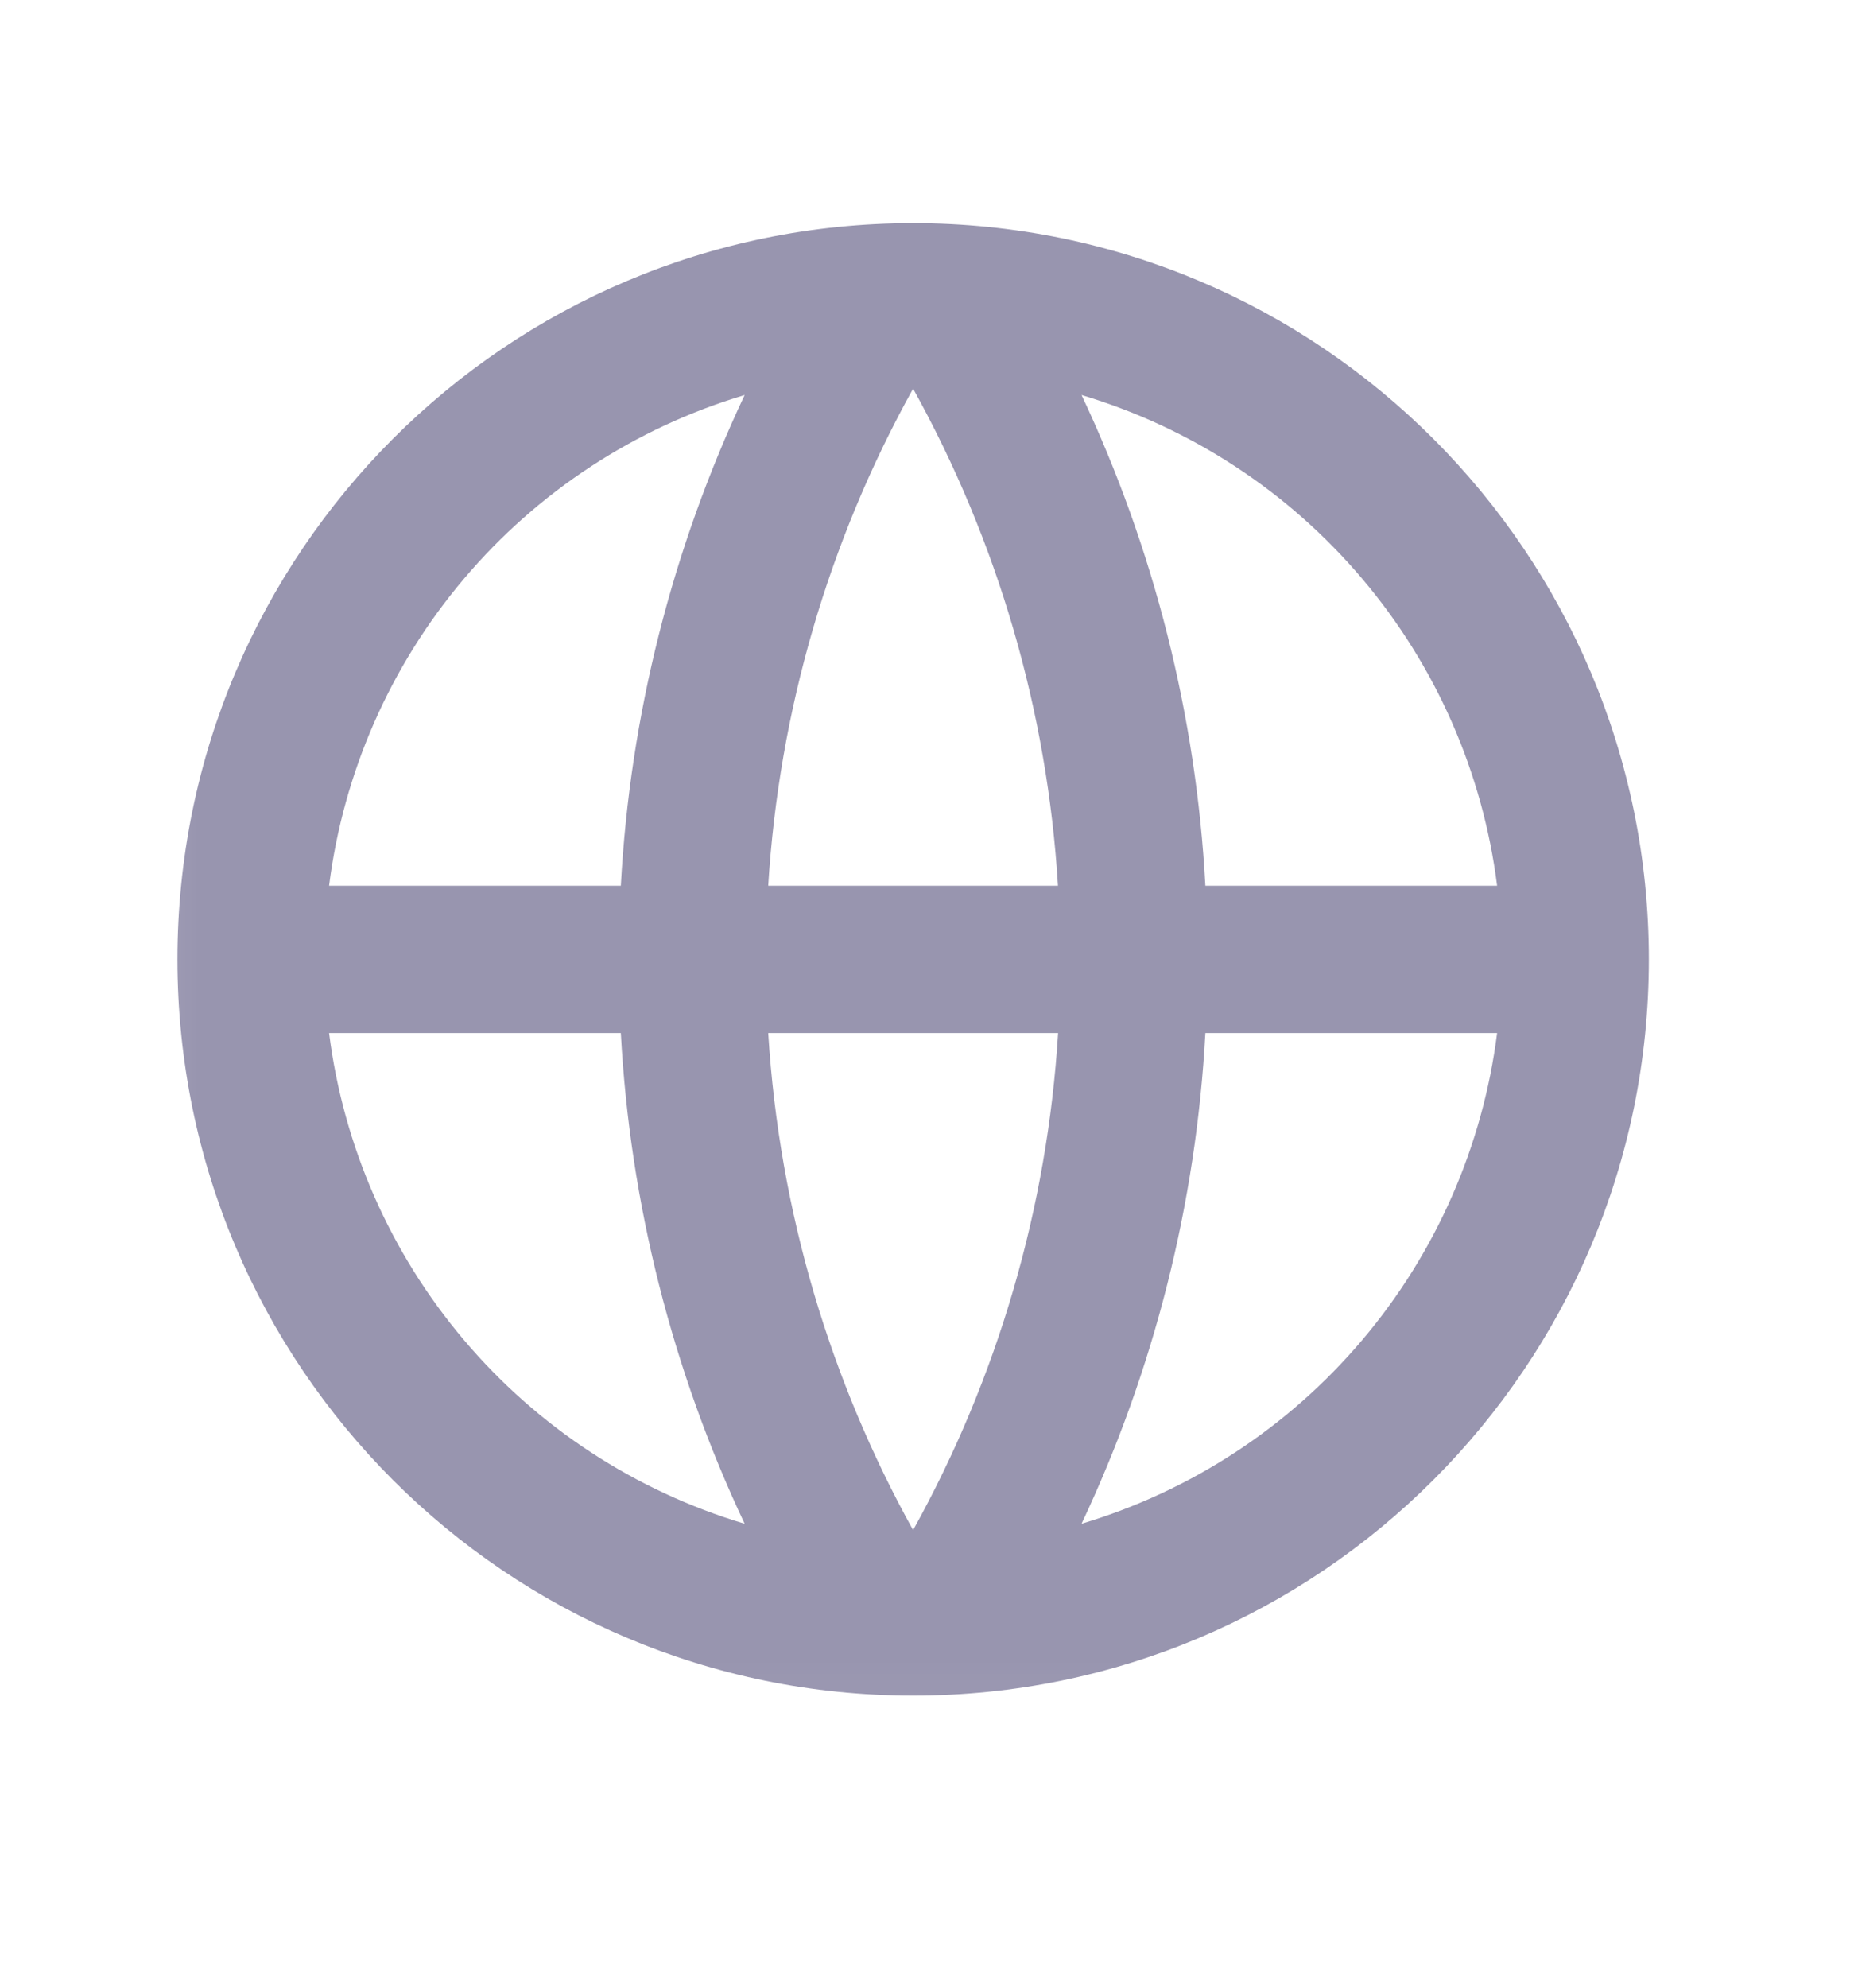 <?xml version="1.0" encoding="UTF-8"?> <svg xmlns="http://www.w3.org/2000/svg" width="14" height="15" viewBox="0 0 14 15" fill="none"><g clip-path="url(#clip0_303_986)"><g clip-path="url(#clip1_303_986)"><g clip-path="url(#clip2_303_986)"><mask id="mask0_303_986" style="mask-type:luminance" maskUnits="userSpaceOnUse" x="0" y="0" width="14" height="14"><path d="M13.562 0.573H0.228V13.907H13.562V0.573Z" fill="white"></path></mask><g mask="url(#mask0_303_986)"><path d="M6.895 12.796C3.827 12.796 1.34 10.308 1.34 7.24C1.34 4.172 3.827 1.684 6.895 1.684C9.963 1.684 12.451 4.172 12.451 7.24C12.451 10.308 9.963 12.796 6.895 12.796ZM5.623 11.499C5.075 10.337 4.757 9.079 4.688 7.796H2.485C2.593 8.65 2.947 9.456 3.504 10.113C4.061 10.771 4.797 11.252 5.623 11.499ZM5.801 7.796C5.885 9.151 6.272 10.423 6.895 11.547C7.535 10.394 7.909 9.112 7.99 7.796H5.801ZM11.305 7.796H9.102C9.033 9.079 8.715 10.337 8.167 11.499C8.993 11.252 9.729 10.771 10.286 10.113C10.843 9.456 11.197 8.65 11.305 7.796ZM2.485 6.684H4.688C4.757 5.401 5.075 4.143 5.623 2.981C4.797 3.228 4.061 3.709 3.504 4.367C2.947 5.024 2.593 5.83 2.485 6.684ZM5.801 6.684H7.989C7.909 5.368 7.535 4.086 6.895 2.933C6.255 4.086 5.882 5.368 5.801 6.684ZM8.167 2.981C8.715 4.143 9.033 5.401 9.102 6.684H11.305C11.197 5.83 10.843 5.024 10.286 4.367C9.729 3.709 8.993 3.228 8.167 2.981Z" fill="#9895AF"></path></g></g></g></g><defs><clipPath id="clip0_303_986"><rect width="13.341" height="13.86" fill="white" transform="translate(0.228 0.24)"></rect></clipPath><clipPath id="clip1_303_986"><rect width="13.333" height="14" fill="white" transform="translate(0.228 0.24)"></rect></clipPath><clipPath id="clip2_303_986"><rect width="13.333" height="14" fill="white" transform="translate(0.228 0.24)"></rect></clipPath></defs></svg> 